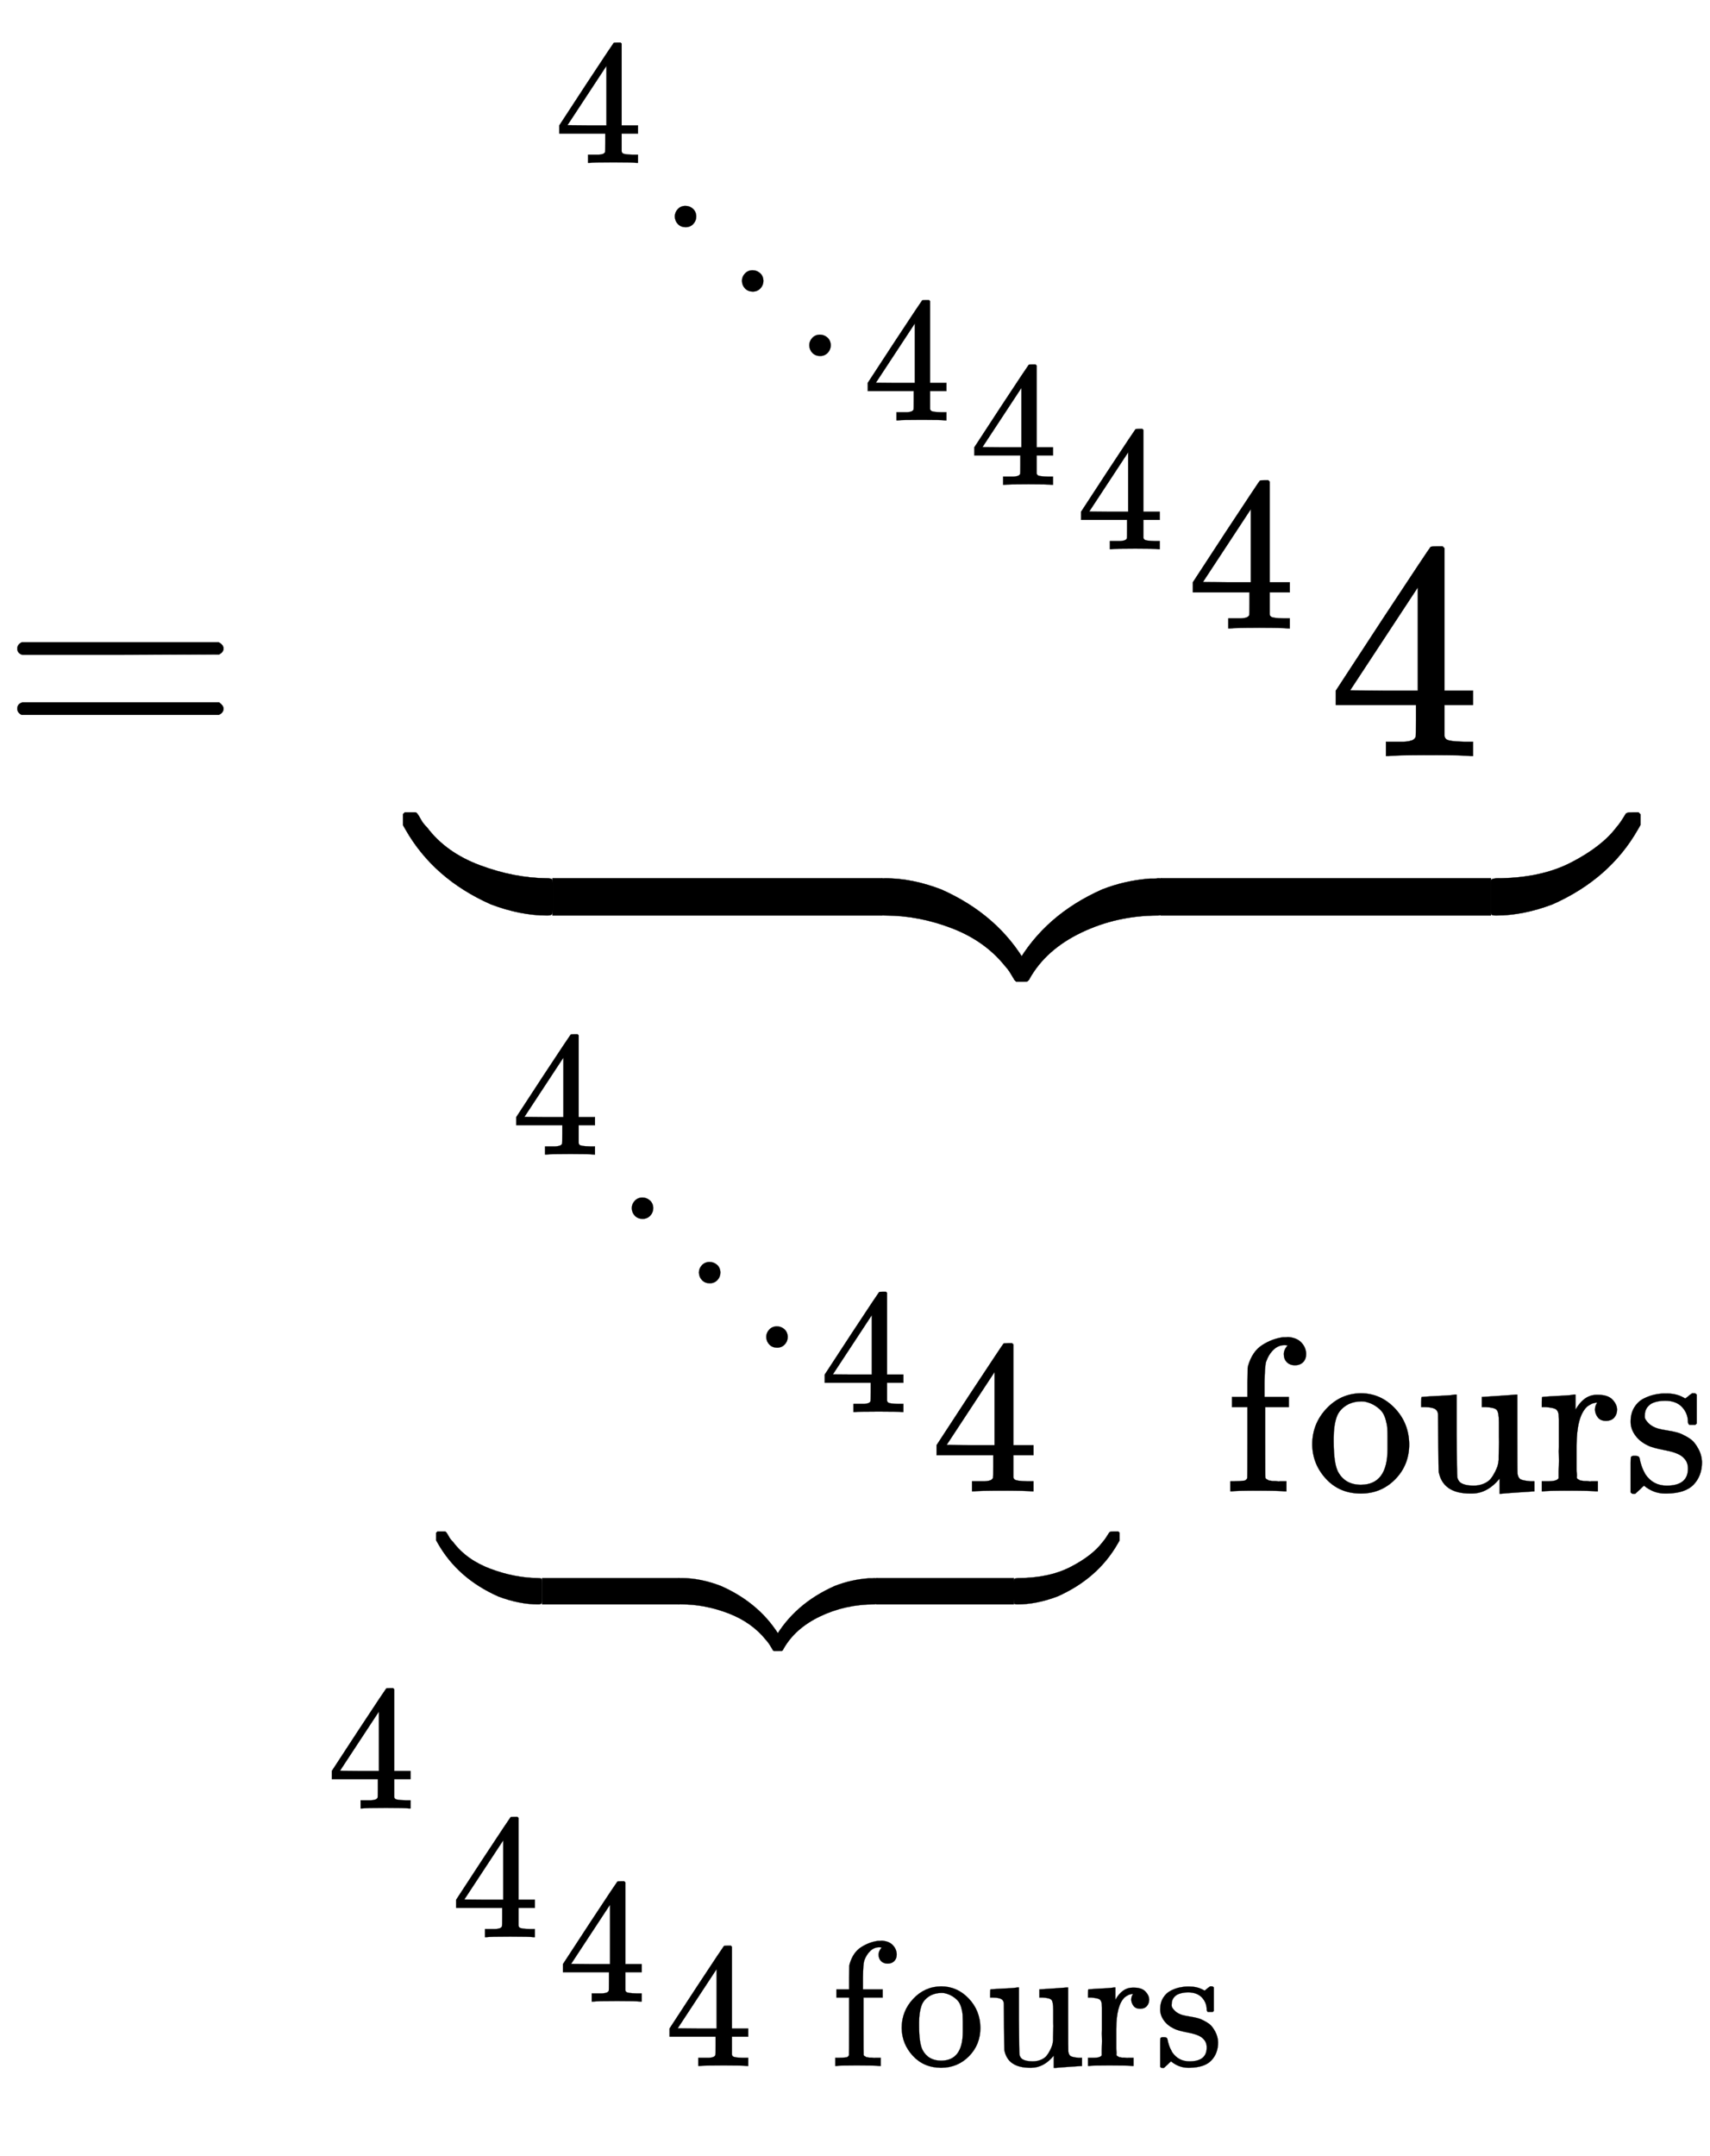 <svg xmlns:xlink="http://www.w3.org/1999/xlink" width="12.832ex" height="16.176ex" style="vertical-align: -10.505ex;" viewBox="0 -2441.8 5524.9 6964.6" role="img" focusable="false" xmlns="http://www.w3.org/2000/svg" aria-labelledby="MathJax-SVG-1-Title">
<title id="MathJax-SVG-1-Title">{\displaystyle =\underbrace {~~^{^{^{^{^{^{^{^{4}.}.}.}4}4}4}4}4~~} _{\underbrace {~^{^{^{^{^{4}.}.}.}4}4~} _{^{^{^{^{4}}4}4}4{\rm {\ fours}}}{\rm {fours}}}}</title>
<defs aria-hidden="true">
<path stroke-width="1" id="E1-MJMAIN-3D" d="M56 347Q56 360 70 367H707Q722 359 722 347Q722 336 708 328L390 327H72Q56 332 56 347ZM56 153Q56 168 72 173H708Q722 163 722 153Q722 140 707 133H70Q56 140 56 153Z"></path>
<path stroke-width="1" id="E1-MJMAIN-34" d="M462 0Q444 3 333 3Q217 3 199 0H190V46H221Q241 46 248 46T265 48T279 53T286 61Q287 63 287 115V165H28V211L179 442Q332 674 334 675Q336 677 355 677H373L379 671V211H471V165H379V114Q379 73 379 66T385 54Q393 47 442 46H471V0H462ZM293 211V545L74 212L183 211H293Z"></path>
<path stroke-width="1" id="E1-MJMAIN-2E" d="M78 60Q78 84 95 102T138 120Q162 120 180 104T199 61Q199 36 182 18T139 0T96 17T78 60Z"></path>
<path stroke-width="1" id="E1-MJSZ4-E152" d="M-24 327L-18 333H-1Q11 333 15 333T22 329T27 322T35 308T54 284Q115 203 225 162T441 120Q454 120 457 117T460 95V60V28Q460 8 457 4T442 0Q355 0 260 36Q75 118 -16 278L-24 292V327Z"></path>
<path stroke-width="1" id="E1-MJSZ4-E153" d="M-10 60V95Q-10 113 -7 116T9 120Q151 120 250 171T396 284Q404 293 412 305T424 324T431 331Q433 333 451 333H468L474 327V292L466 278Q375 118 190 36Q95 0 8 0Q-5 0 -7 3T-10 24V60Z"></path>
<path stroke-width="1" id="E1-MJSZ4-E151" d="M-10 60Q-10 104 -10 111T-5 118Q-1 120 10 120Q96 120 190 84Q375 2 466 -158L474 -172V-207L468 -213H451H447Q437 -213 434 -213T428 -209T423 -202T414 -187T396 -163Q331 -82 224 -41T9 0Q-4 0 -7 3T-10 25V60Z"></path>
<path stroke-width="1" id="E1-MJSZ4-E150" d="M-18 -213L-24 -207V-172L-16 -158Q75 2 260 84Q334 113 415 119Q418 119 427 119T440 120Q454 120 457 117T460 98V60V25Q460 7 457 4T441 0Q308 0 193 -55T25 -205Q21 -211 18 -212T-1 -213H-18Z"></path>
<path stroke-width="1" id="E1-MJSZ4-E154" d="M-10 0V120H410V0H-10Z"></path>
<path stroke-width="1" id="E1-MJMAIN-66" d="M273 0Q255 3 146 3Q43 3 34 0H26V46H42Q70 46 91 49Q99 52 103 60Q104 62 104 224V385H33V431H104V497L105 564L107 574Q126 639 171 668T266 704Q267 704 275 704T289 705Q330 702 351 679T372 627Q372 604 358 590T321 576T284 590T270 627Q270 647 288 667H284Q280 668 273 668Q245 668 223 647T189 592Q183 572 182 497V431H293V385H185V225Q185 63 186 61T189 57T194 54T199 51T206 49T213 48T222 47T231 47T241 46T251 46H282V0H273Z"></path>
<path stroke-width="1" id="E1-MJMAIN-6F" d="M28 214Q28 309 93 378T250 448Q340 448 405 380T471 215Q471 120 407 55T250 -10Q153 -10 91 57T28 214ZM250 30Q372 30 372 193V225V250Q372 272 371 288T364 326T348 362T317 390T268 410Q263 411 252 411Q222 411 195 399Q152 377 139 338T126 246V226Q126 130 145 91Q177 30 250 30Z"></path>
<path stroke-width="1" id="E1-MJMAIN-75" d="M383 58Q327 -10 256 -10H249Q124 -10 105 89Q104 96 103 226Q102 335 102 348T96 369Q86 385 36 385H25V408Q25 431 27 431L38 432Q48 433 67 434T105 436Q122 437 142 438T172 441T184 442H187V261Q188 77 190 64Q193 49 204 40Q224 26 264 26Q290 26 311 35T343 58T363 90T375 120T379 144Q379 145 379 161T380 201T380 248V315Q380 361 370 372T320 385H302V431Q304 431 378 436T457 442H464V264Q464 84 465 81Q468 61 479 55T524 46H542V0Q540 0 467 -5T390 -11H383V58Z"></path>
<path stroke-width="1" id="E1-MJMAIN-72" d="M36 46H50Q89 46 97 60V68Q97 77 97 91T98 122T98 161T98 203Q98 234 98 269T98 328L97 351Q94 370 83 376T38 385H20V408Q20 431 22 431L32 432Q42 433 60 434T96 436Q112 437 131 438T160 441T171 442H174V373Q213 441 271 441H277Q322 441 343 419T364 373Q364 352 351 337T313 322Q288 322 276 338T263 372Q263 381 265 388T270 400T273 405Q271 407 250 401Q234 393 226 386Q179 341 179 207V154Q179 141 179 127T179 101T180 81T180 66V61Q181 59 183 57T188 54T193 51T200 49T207 48T216 47T225 47T235 46T245 46H276V0H267Q249 3 140 3Q37 3 28 0H20V46H36Z"></path>
<path stroke-width="1" id="E1-MJMAIN-73" d="M295 316Q295 356 268 385T190 414Q154 414 128 401Q98 382 98 349Q97 344 98 336T114 312T157 287Q175 282 201 278T245 269T277 256Q294 248 310 236T342 195T359 133Q359 71 321 31T198 -10H190Q138 -10 94 26L86 19L77 10Q71 4 65 -1L54 -11H46H42Q39 -11 33 -5V74V132Q33 153 35 157T45 162H54Q66 162 70 158T75 146T82 119T101 77Q136 26 198 26Q295 26 295 104Q295 133 277 151Q257 175 194 187T111 210Q75 227 54 256T33 318Q33 357 50 384T93 424T143 442T187 447H198Q238 447 268 432L283 424L292 431Q302 440 314 448H322H326Q329 448 335 442V310L329 304H301Q295 310 295 316Z"></path>
</defs>
<g stroke="currentColor" fill="currentColor" stroke-width="0" transform="matrix(1 0 0 -1 0 0)" aria-hidden="true">
 <use xlink:href="#E1-MJMAIN-3D" x="0" y="0"></use>
<g transform="translate(1056,0)">
<g transform="translate(235,0)">
<g transform="translate(250,0)">
<g transform="translate(250,412)">
<g transform="translate(0,256)">
<g transform="translate(0,208)">
<g transform="translate(0,208)">
<g transform="translate(0,208)">
<g transform="translate(0,208)">
<g transform="translate(0,208)">
 <use transform="scale(0.574)" xlink:href="#E1-MJMAIN-34" x="0" y="362"></use>
 <use transform="scale(0.574)" xlink:href="#E1-MJMAIN-2E" x="600" y="0"></use>
</g>
 <use transform="scale(0.574)" xlink:href="#E1-MJMAIN-2E" x="978" y="0"></use>
</g>
 <use transform="scale(0.574)" xlink:href="#E1-MJMAIN-2E" x="1357" y="0"></use>
</g>
 <use transform="scale(0.574)" xlink:href="#E1-MJMAIN-34" x="1736" y="0"></use>
</g>
 <use transform="scale(0.574)" xlink:href="#E1-MJMAIN-34" x="2336" y="0"></use>
</g>
 <use transform="scale(0.574)" xlink:href="#E1-MJMAIN-34" x="2937" y="0"></use>
</g>
 <use transform="scale(0.707)" xlink:href="#E1-MJMAIN-34" x="2890" y="0"></use>
</g>
</g>
 <use xlink:href="#E1-MJMAIN-34" x="2997" y="0"></use>
<g transform="translate(12,-515)">
 <use xlink:href="#E1-MJSZ4-E152" x="23" y="0"></use>
<g transform="translate(508.084,0) scale(2.535,1)">
 <use xlink:href="#E1-MJSZ4-E154"></use>
</g>
<g transform="translate(1548,0)">
 <use xlink:href="#E1-MJSZ4-E151"></use>
 <use xlink:href="#E1-MJSZ4-E150" x="450" y="0"></use>
</g>
<g transform="translate(2473.829,0) scale(2.535,1)">
 <use xlink:href="#E1-MJSZ4-E154"></use>
</g>
 <use xlink:href="#E1-MJSZ4-E153" x="3523" y="0"></use>
</g>
</g>
<g transform="translate(0,-2375)">
<g transform="translate(346,0)">
<g transform="translate(250,256)">
<g transform="translate(0,208)">
<g transform="translate(0,208)">
<g transform="translate(0,208)">
 <use transform="scale(0.574)" xlink:href="#E1-MJMAIN-34" x="0" y="362"></use>
 <use transform="scale(0.574)" xlink:href="#E1-MJMAIN-2E" x="600" y="0"></use>
</g>
 <use transform="scale(0.574)" xlink:href="#E1-MJMAIN-2E" x="978" y="0"></use>
</g>
 <use transform="scale(0.574)" xlink:href="#E1-MJMAIN-2E" x="1357" y="0"></use>
</g>
 <use transform="scale(0.574)" xlink:href="#E1-MJMAIN-34" x="1736" y="0"></use>
</g>
 <use transform="scale(0.707)" xlink:href="#E1-MJMAIN-34" x="2269" y="0"></use>
<g transform="translate(8,-365)">
 <use transform="scale(0.707)" xlink:href="#E1-MJSZ4-E152" x="23" y="0"></use>
<g transform="translate(352.271,0) scale(1.493,1)">
 <use transform="scale(0.707)" xlink:href="#E1-MJSZ4-E154"></use>
</g>
<g transform="translate(785,0)">
 <use transform="scale(0.707)" xlink:href="#E1-MJSZ4-E151"></use>
 <use transform="scale(0.707)" xlink:href="#E1-MJSZ4-E150" x="450" y="0"></use>
</g>
<g transform="translate(1432.847,0) scale(1.493,1)">
 <use transform="scale(0.707)" xlink:href="#E1-MJSZ4-E154"></use>
</g>
 <use transform="scale(0.707)" xlink:href="#E1-MJSZ4-E153" x="2648" y="0"></use>
</g>
</g>
<g transform="translate(0,-1856)">
<g transform="translate(0,208)">
<g transform="translate(0,208)">
<g transform="translate(0,208)">
 <use transform="scale(0.574)" xlink:href="#E1-MJMAIN-34" x="0" y="362"></use>
</g>
 <use transform="scale(0.574)" xlink:href="#E1-MJMAIN-34" x="700" y="0"></use>
</g>
 <use transform="scale(0.574)" xlink:href="#E1-MJMAIN-34" x="1301" y="0"></use>
</g>
 <use transform="scale(0.574)" xlink:href="#E1-MJMAIN-34" x="1901" y="0"></use>
<g transform="translate(1378,0)">
 <use transform="scale(0.574)" xlink:href="#E1-MJMAIN-66" x="435" y="0"></use>
 <use transform="scale(0.574)" xlink:href="#E1-MJMAIN-6F" x="807" y="0"></use>
 <use transform="scale(0.574)" xlink:href="#E1-MJMAIN-75" x="1308" y="0"></use>
 <use transform="scale(0.574)" xlink:href="#E1-MJMAIN-72" x="1864" y="0"></use>
 <use transform="scale(0.574)" xlink:href="#E1-MJMAIN-73" x="2257" y="0"></use>
</g>
</g>
<g transform="translate(2901,0)">
 <use transform="scale(0.707)" xlink:href="#E1-MJMAIN-66" x="0" y="0"></use>
 <use transform="scale(0.707)" xlink:href="#E1-MJMAIN-6F" x="372" y="0"></use>
 <use transform="scale(0.707)" xlink:href="#E1-MJMAIN-75" x="873" y="0"></use>
 <use transform="scale(0.707)" xlink:href="#E1-MJMAIN-72" x="1429" y="0"></use>
 <use transform="scale(0.707)" xlink:href="#E1-MJMAIN-73" x="1822" y="0"></use>
</g>
</g>
</g>
</g>
</svg>